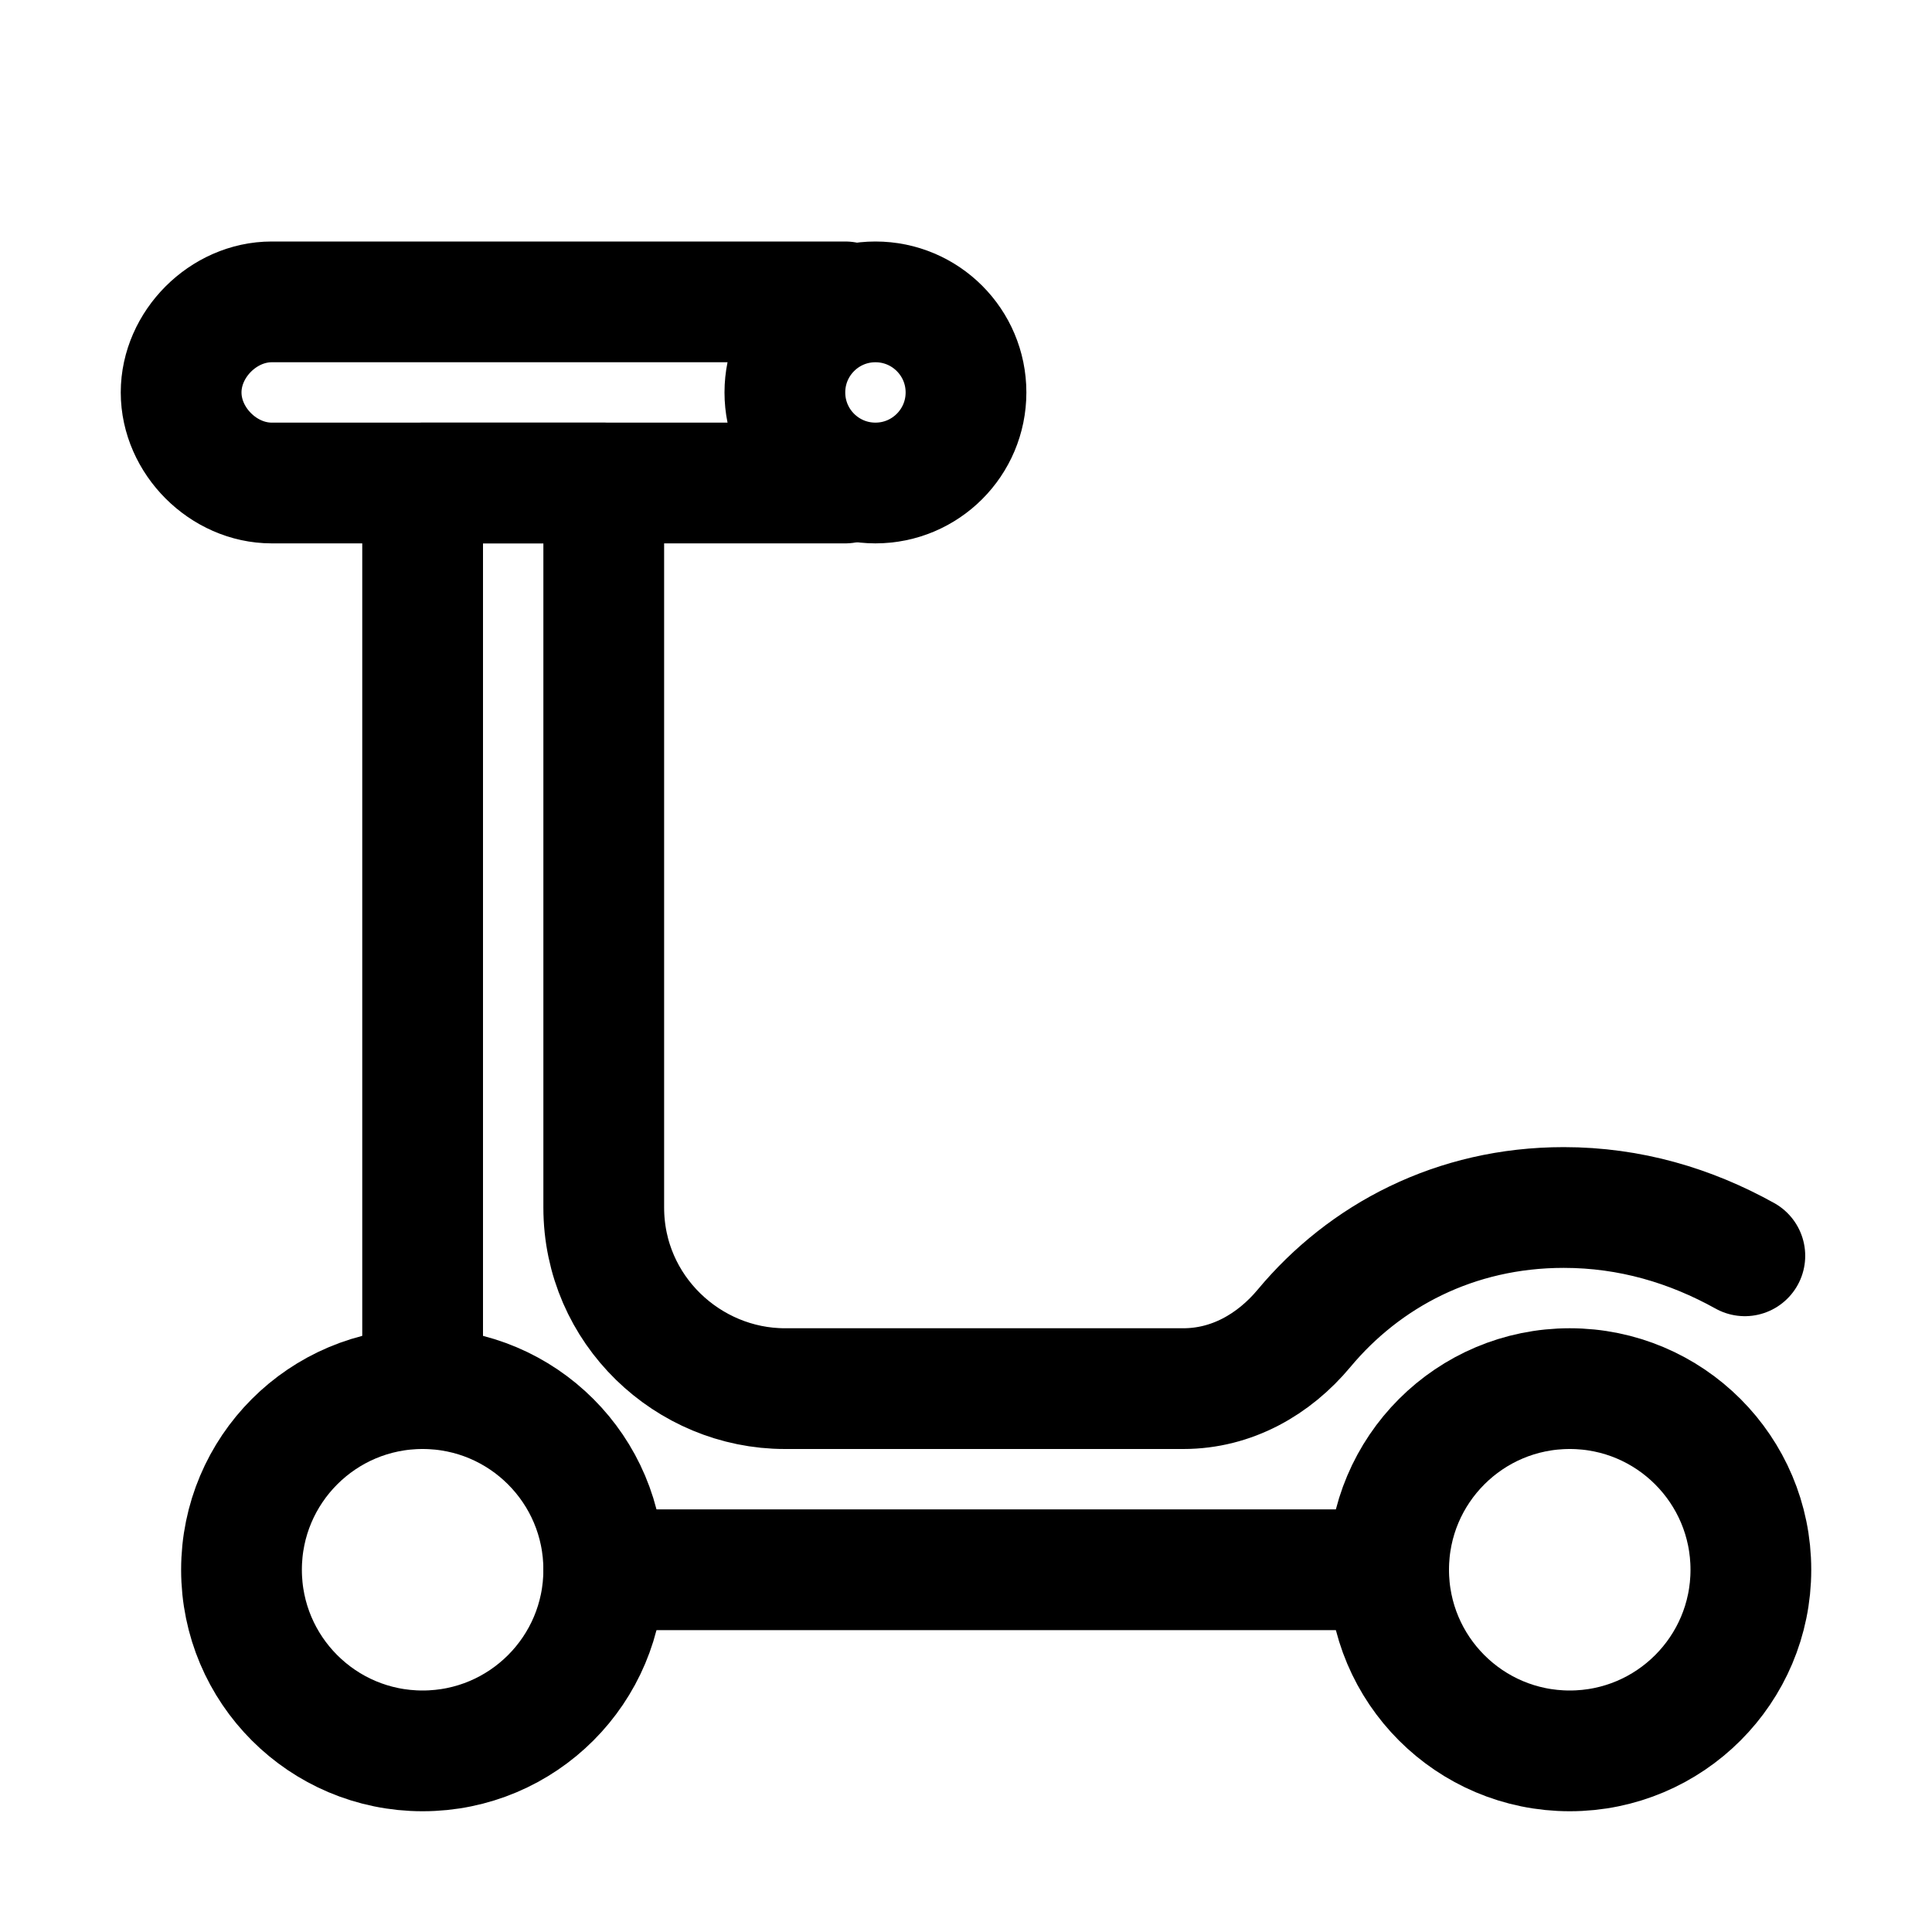 <?xml version="1.0" encoding="utf-8"?>

<!-- Скачано с сайта svg4.ru / Downloaded from svg4.ru -->
<svg version="1.1" id="Icons" xmlns="http://www.w3.org/2000/svg" xmlns:xlink="http://www.w3.org/1999/xlink" 
	 viewBox="0 0 32 32" xml:space="preserve">
<style type="text/css">
	.st0{fill:none;stroke:#000000;stroke-width:2;stroke-linecap:round;stroke-linejoin:round;stroke-miterlimit:10;}
	.st1{fill:none;stroke:#000000;stroke-width:2;stroke-linejoin:round;stroke-miterlimit:10;}
</style>
<circle class="st0" cx="7" cy="26" r="3"/>
<circle class="st0" cx="26" cy="26" r="3"/>
<circle class="st0" cx="14.5" cy="6.5" r="1.5"/>
<path class="st0" d="M14,8H4.5C3.7,8,3,7.3,3,6.5v0C3,5.7,3.7,5,4.5,5H14"/>
<line class="st0" x1="23" y1="26" x2="10" y2="26"/>
<path class="st0" d="M7,23V8h3v12c0,1.7,1.4,3,3,3l6.6,0c0.8,0,1.5-0.4,2-1c1-1.2,2.5-2,4.3-2c1.1,0,2.1,0.3,3,0.8"/>
</svg>